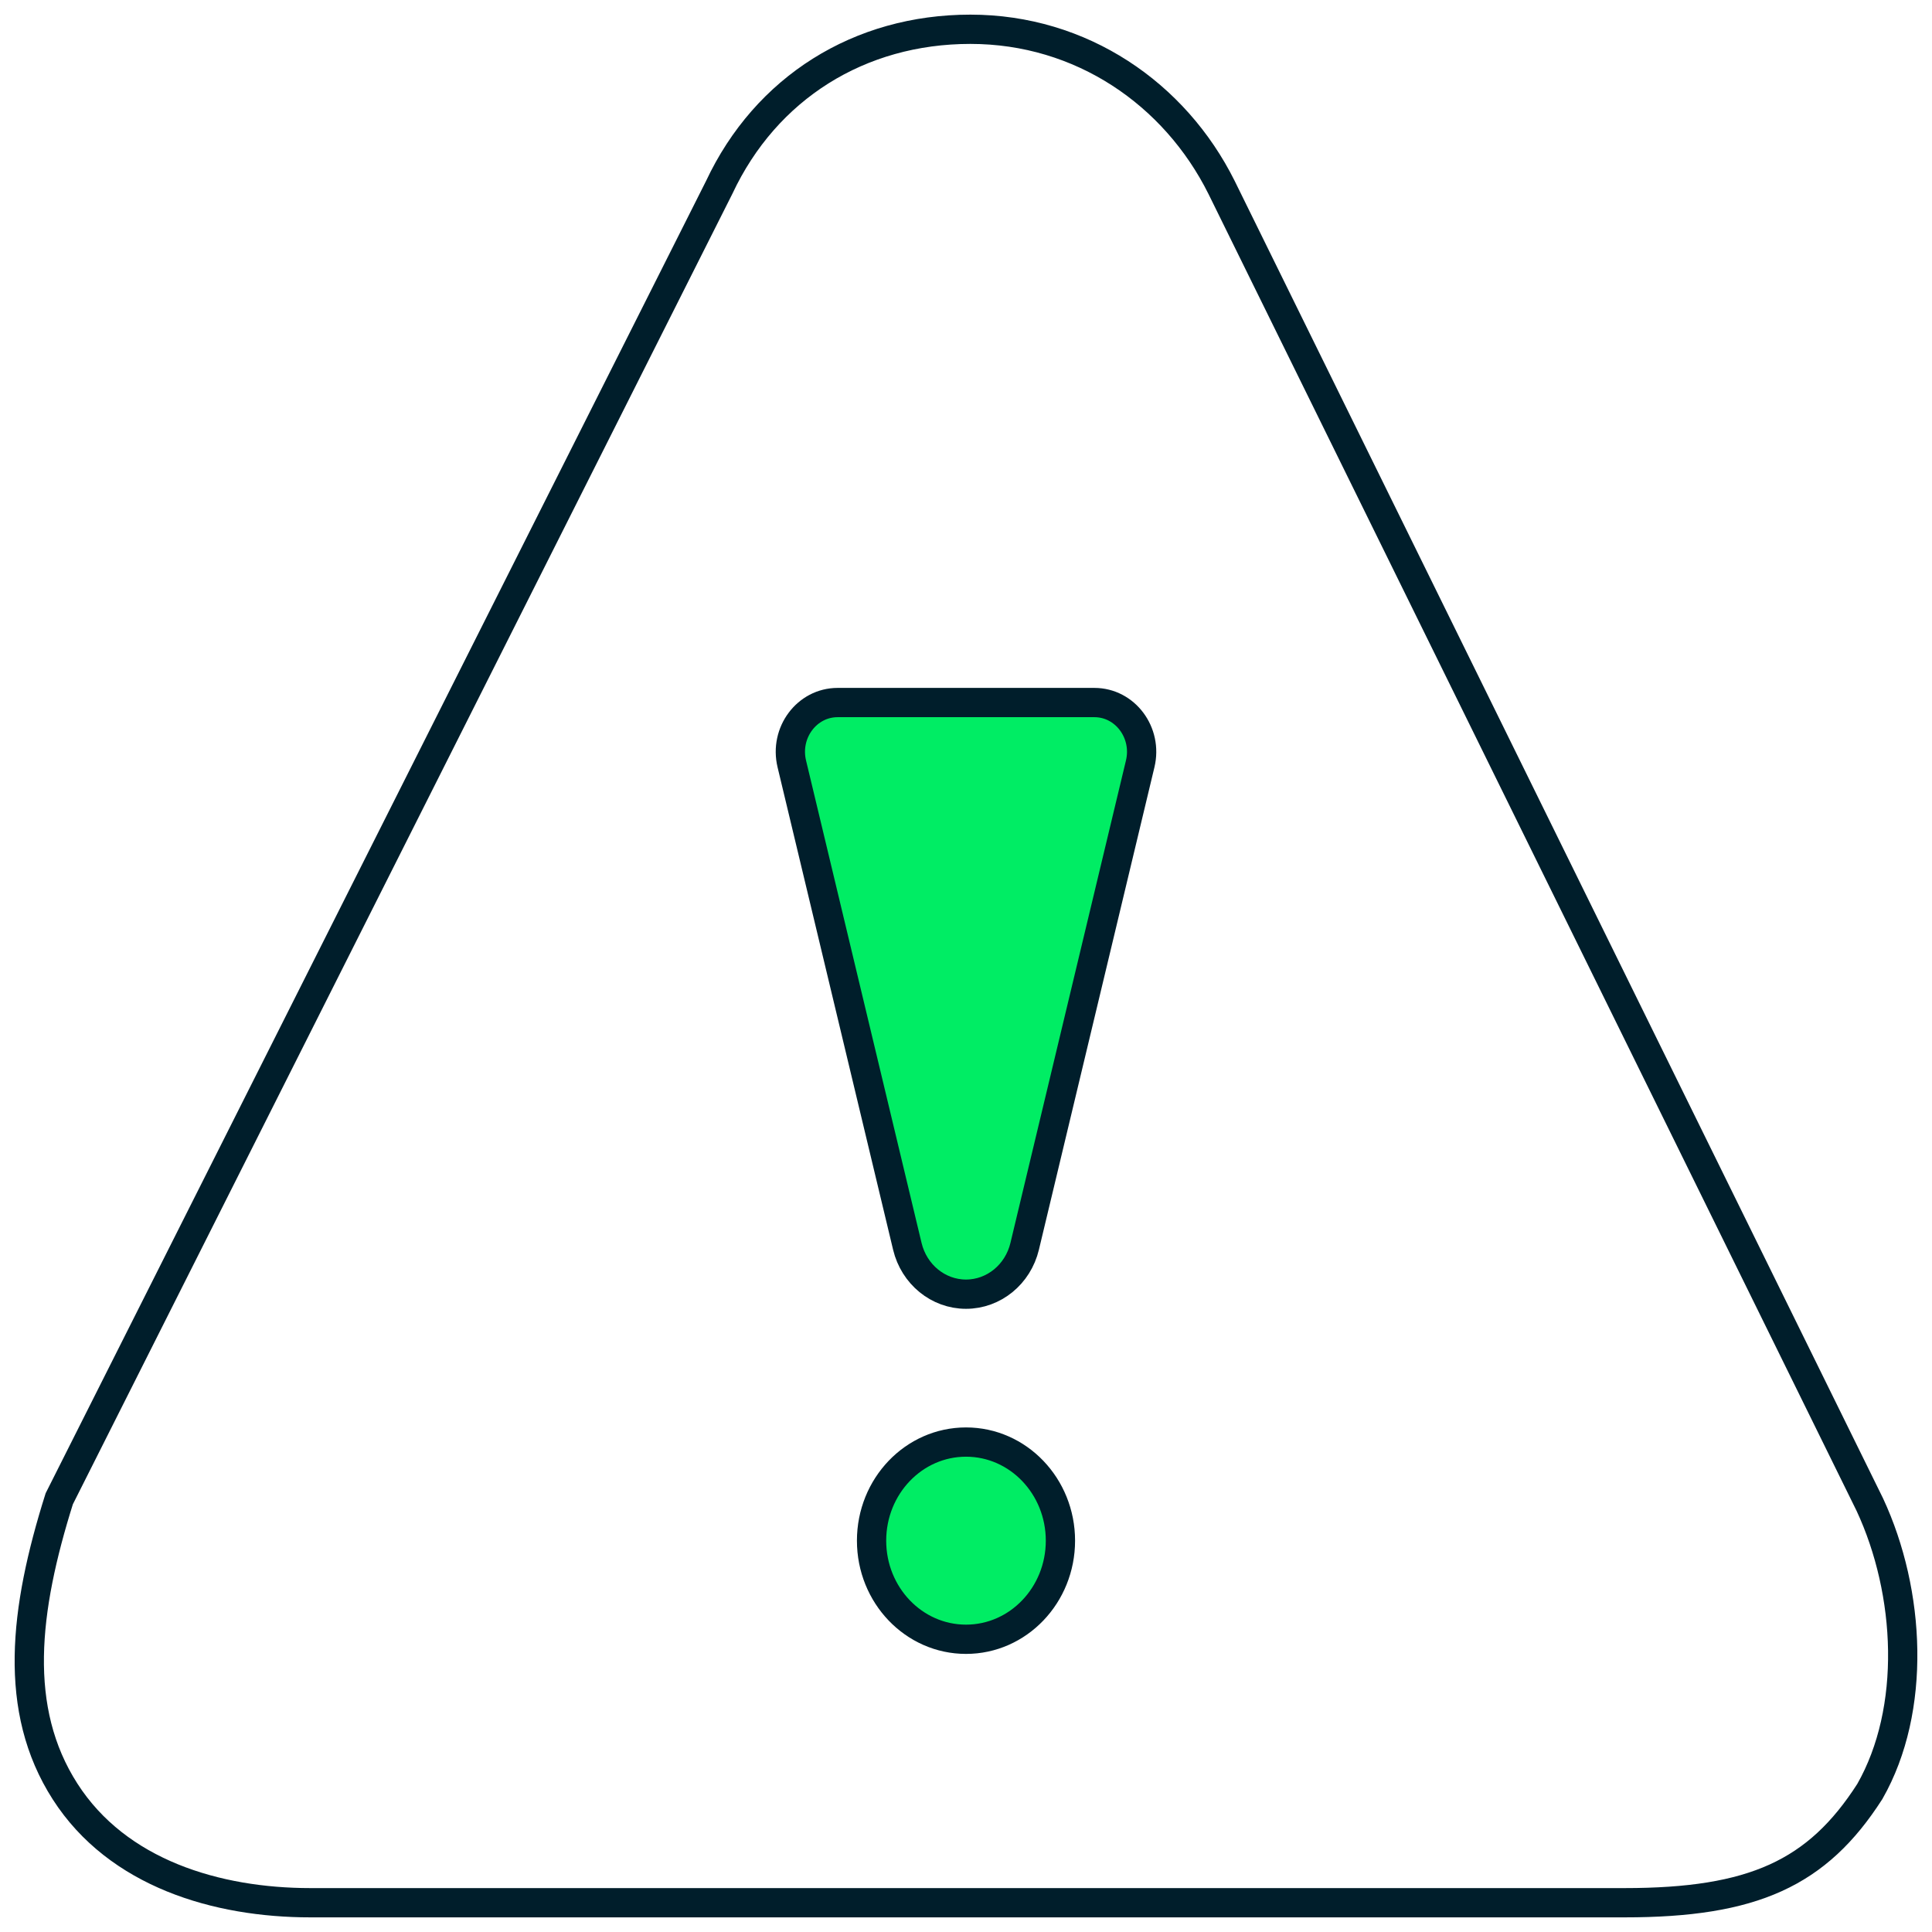 <?xml version="1.0" encoding="utf-8"?>
<svg xmlns="http://www.w3.org/2000/svg" width="66" height="66" viewBox="0 0 66 66" fill="none">
<path d="M63.876 51.4C65.273 54.4 65.473 58.4 63.876 61.2C62.081 64 59.886 65 55.496 65H10.603C7.411 65 4.019 64 2.223 61.2C0.428 58.4 0.827 55 2.024 51.2L24.57 6.4C26.166 3 29.359 1 33.15 1C36.941 1 40.133 3.2 41.729 6.4L63.876 51.4Z" stroke="#001E2B" stroke-miterlimit="10"/>
<path d="M37.386 24H28.614C27.564 24 26.794 25.03 27.049 26.093L30.996 42.577C31.226 43.537 32.052 44.211 33 44.211C33.948 44.211 34.774 43.537 35.004 42.577L38.951 26.093C39.206 25.03 38.436 24 37.386 24Z" fill="#00ED64"/>
<path d="M33 56C34.782 56 36.226 54.492 36.226 52.632C36.226 50.771 34.782 49.263 33 49.263C31.218 49.263 29.774 50.771 29.774 52.632C29.774 54.492 31.218 56 33 56Z" fill="#00ED64"/>
<path d="M37.386 24H28.614C27.564 24 26.794 25.03 27.049 26.093L30.996 42.577C31.226 43.537 32.052 44.211 33 44.211C33.948 44.211 34.774 43.537 35.004 42.577L38.951 26.093C39.206 25.03 38.436 24 37.386 24Z" stroke="#001E2B" stroke-miterlimit="10"/>
<path d="M33 56C34.782 56 36.226 54.492 36.226 52.632C36.226 50.771 34.782 49.263 33 49.263C31.218 49.263 29.774 50.771 29.774 52.632C29.774 54.492 31.218 56 33 56Z" stroke="#001E2B" stroke-miterlimit="10"/>
</svg>